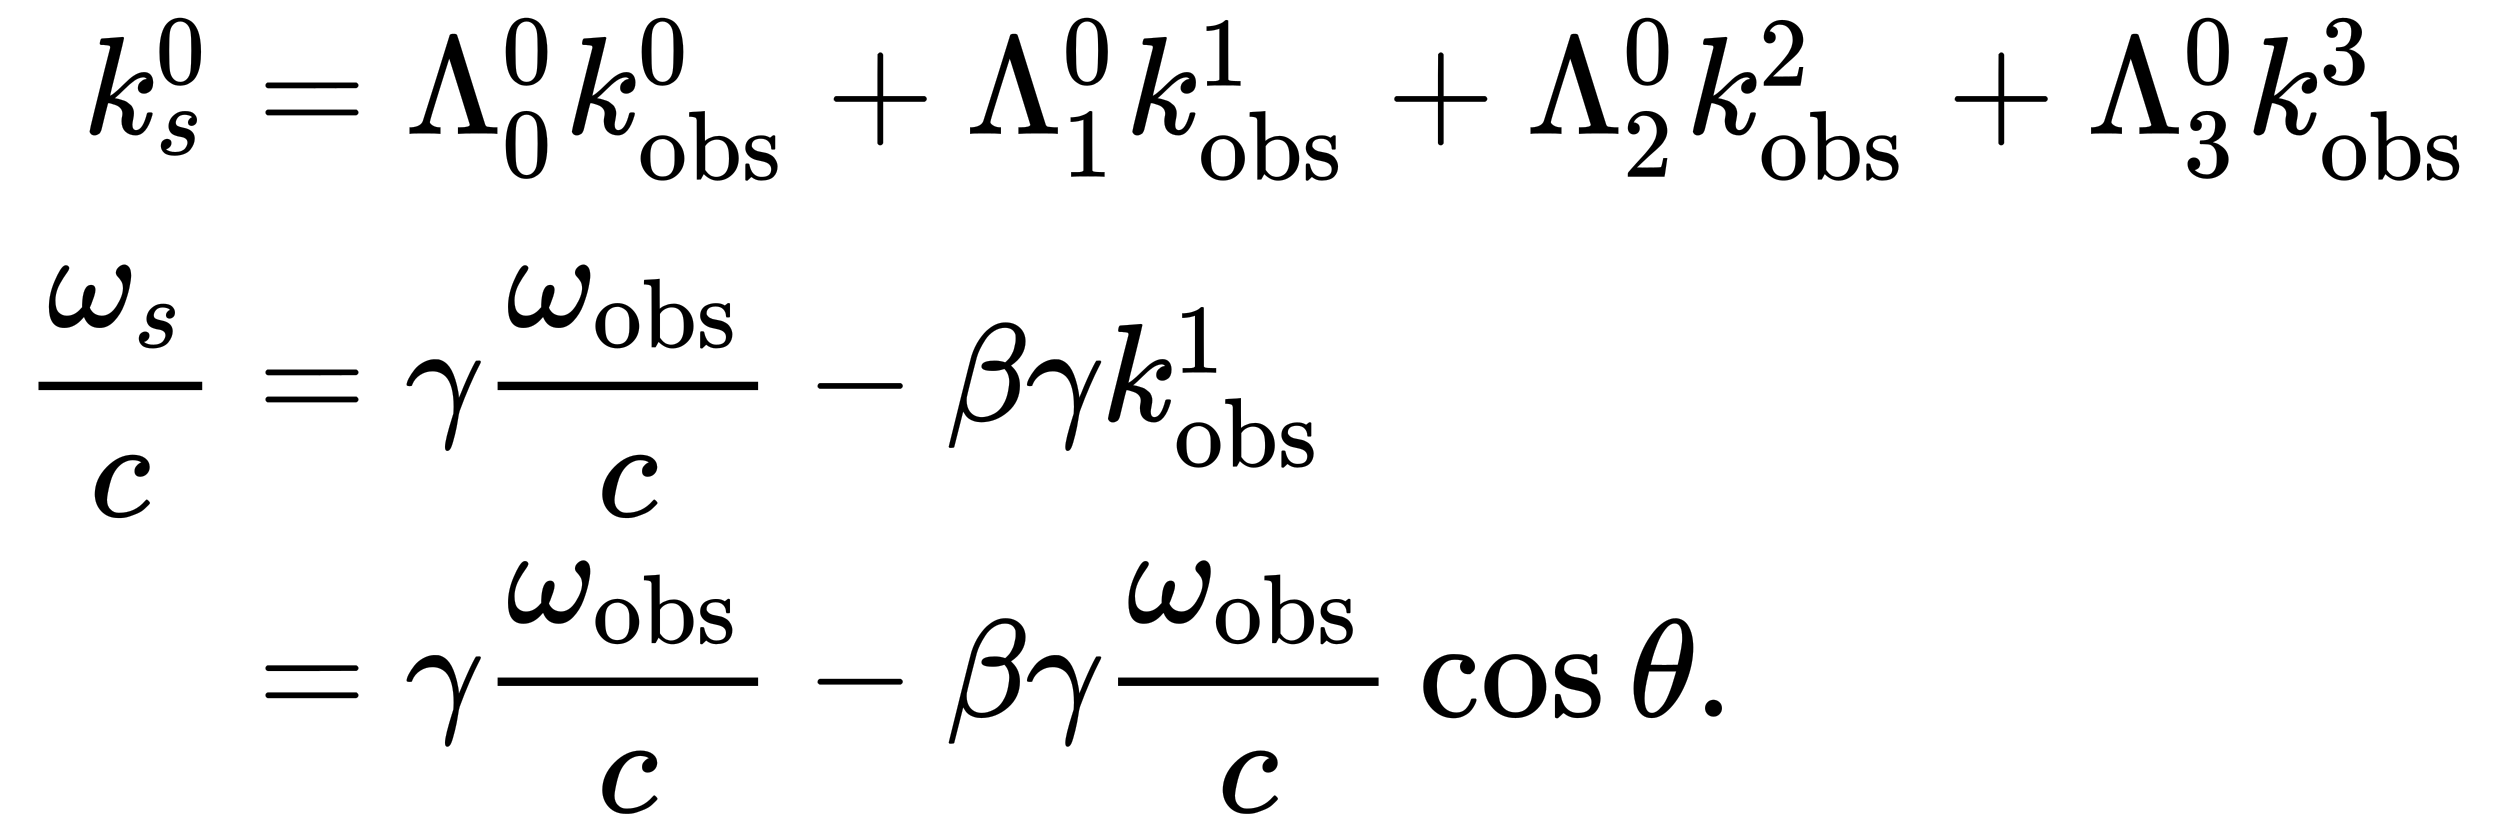 <svg xmlns:xlink="http://www.w3.org/1999/xlink" width="41.635ex" height="13.843ex" style="vertical-align: -6.338ex;" viewBox="0 -3231.2 17926 5960" role="img" focusable="false" xmlns="http://www.w3.org/2000/svg" aria-labelledby="MathJax-SVG-1-Title"><title id="MathJax-SVG-1-Title">StartLayout 1st Row 1st Column k Subscript s Superscript 0 2nd Column equals normal upper Lamda 0 Superscript 0 Baseline k Subscript normal o normal b normal s Superscript 0 Baseline plus normal upper Lamda 1 Superscript 0 Baseline k Subscript normal o normal b normal s Superscript 1 Baseline plus normal upper Lamda 2 Superscript 0 Baseline k Subscript normal o normal b normal s Superscript 2 Baseline plus normal upper Lamda 3 Superscript 0 Baseline k Subscript normal o normal b normal s Superscript 3 Baseline 2nd Row 1st Column StartFraction omega Subscript s Baseline Over c EndFraction 2nd Column equals gamma StartFraction omega Subscript normal o normal b normal s Baseline Over c EndFraction minus beta gamma k Subscript normal o normal b normal s Superscript 1 Baseline 3rd Row 1st Column Blank 2nd Column equals gamma StartFraction omega Subscript normal o normal b normal s Baseline Over c EndFraction minus beta gamma StartFraction omega Subscript normal o normal b normal s Baseline Over c EndFraction cosine theta period EndLayout</title><defs aria-hidden="true"><path stroke-width="1" id="E1-MJMATHI-6B" d="M121 647Q121 657 125 670T137 683Q138 683 209 688T282 694Q294 694 294 686Q294 679 244 477Q194 279 194 272Q213 282 223 291Q247 309 292 354T362 415Q402 442 438 442Q468 442 485 423T503 369Q503 344 496 327T477 302T456 291T438 288Q418 288 406 299T394 328Q394 353 410 369T442 390L458 393Q446 405 434 405H430Q398 402 367 380T294 316T228 255Q230 254 243 252T267 246T293 238T320 224T342 206T359 180T365 147Q365 130 360 106T354 66Q354 26 381 26Q429 26 459 145Q461 153 479 153H483Q499 153 499 144Q499 139 496 130Q455 -11 378 -11Q333 -11 305 15T277 90Q277 108 280 121T283 145Q283 167 269 183T234 206T200 217T182 220H180Q168 178 159 139T145 81T136 44T129 20T122 7T111 -2Q98 -11 83 -11Q66 -11 57 -1T48 16Q48 26 85 176T158 471L195 616Q196 629 188 632T149 637H144Q134 637 131 637T124 640T121 647Z"></path><path stroke-width="1" id="E1-MJMAIN-30" d="M96 585Q152 666 249 666Q297 666 345 640T423 548Q460 465 460 320Q460 165 417 83Q397 41 362 16T301 -15T250 -22Q224 -22 198 -16T137 16T82 83Q39 165 39 320Q39 494 96 585ZM321 597Q291 629 250 629Q208 629 178 597Q153 571 145 525T137 333Q137 175 145 125T181 46Q209 16 250 16Q290 16 318 46Q347 76 354 130T362 333Q362 478 354 524T321 597Z"></path><path stroke-width="1" id="E1-MJMATHI-73" d="M131 289Q131 321 147 354T203 415T300 442Q362 442 390 415T419 355Q419 323 402 308T364 292Q351 292 340 300T328 326Q328 342 337 354T354 372T367 378Q368 378 368 379Q368 382 361 388T336 399T297 405Q249 405 227 379T204 326Q204 301 223 291T278 274T330 259Q396 230 396 163Q396 135 385 107T352 51T289 7T195 -10Q118 -10 86 19T53 87Q53 126 74 143T118 160Q133 160 146 151T160 120Q160 94 142 76T111 58Q109 57 108 57T107 55Q108 52 115 47T146 34T201 27Q237 27 263 38T301 66T318 97T323 122Q323 150 302 164T254 181T195 196T148 231Q131 256 131 289Z"></path><path stroke-width="1" id="E1-MJMAIN-3D" d="M56 347Q56 360 70 367H707Q722 359 722 347Q722 336 708 328L390 327H72Q56 332 56 347ZM56 153Q56 168 72 173H708Q722 163 722 153Q722 140 707 133H70Q56 140 56 153Z"></path><path stroke-width="1" id="E1-MJMAIN-39B" d="M320 708Q326 716 340 716H348H355Q367 716 372 708Q374 706 423 547T523 226T575 62Q581 52 591 50T634 46H661V0H653Q644 3 532 3Q411 3 390 0H379V46H392Q464 46 464 65Q463 70 390 305T316 539L246 316Q177 95 177 84Q177 72 198 59T248 46H253V0H245Q230 3 130 3Q47 3 38 0H32V46H45Q112 51 127 91Q128 92 224 399T320 708Z"></path><path stroke-width="1" id="E1-MJMAIN-6F" d="M28 214Q28 309 93 378T250 448Q340 448 405 380T471 215Q471 120 407 55T250 -10Q153 -10 91 57T28 214ZM250 30Q372 30 372 193V225V250Q372 272 371 288T364 326T348 362T317 390T268 410Q263 411 252 411Q222 411 195 399Q152 377 139 338T126 246V226Q126 130 145 91Q177 30 250 30Z"></path><path stroke-width="1" id="E1-MJMAIN-62" d="M307 -11Q234 -11 168 55L158 37Q156 34 153 28T147 17T143 10L138 1L118 0H98V298Q98 599 97 603Q94 622 83 628T38 637H20V660Q20 683 22 683L32 684Q42 685 61 686T98 688Q115 689 135 690T165 693T176 694H179V543Q179 391 180 391L183 394Q186 397 192 401T207 411T228 421T254 431T286 439T323 442Q401 442 461 379T522 216Q522 115 458 52T307 -11ZM182 98Q182 97 187 90T196 79T206 67T218 55T233 44T250 35T271 29T295 26Q330 26 363 46T412 113Q424 148 424 212Q424 287 412 323Q385 405 300 405Q270 405 239 390T188 347L182 339V98Z"></path><path stroke-width="1" id="E1-MJMAIN-73" d="M295 316Q295 356 268 385T190 414Q154 414 128 401Q98 382 98 349Q97 344 98 336T114 312T157 287Q175 282 201 278T245 269T277 256Q294 248 310 236T342 195T359 133Q359 71 321 31T198 -10H190Q138 -10 94 26L86 19L77 10Q71 4 65 -1L54 -11H46H42Q39 -11 33 -5V74V132Q33 153 35 157T45 162H54Q66 162 70 158T75 146T82 119T101 77Q136 26 198 26Q295 26 295 104Q295 133 277 151Q257 175 194 187T111 210Q75 227 54 256T33 318Q33 357 50 384T93 424T143 442T187 447H198Q238 447 268 432L283 424L292 431Q302 440 314 448H322H326Q329 448 335 442V310L329 304H301Q295 310 295 316Z"></path><path stroke-width="1" id="E1-MJMAIN-2B" d="M56 237T56 250T70 270H369V420L370 570Q380 583 389 583Q402 583 409 568V270H707Q722 262 722 250T707 230H409V-68Q401 -82 391 -82H389H387Q375 -82 369 -68V230H70Q56 237 56 250Z"></path><path stroke-width="1" id="E1-MJMAIN-31" d="M213 578L200 573Q186 568 160 563T102 556H83V602H102Q149 604 189 617T245 641T273 663Q275 666 285 666Q294 666 302 660V361L303 61Q310 54 315 52T339 48T401 46H427V0H416Q395 3 257 3Q121 3 100 0H88V46H114Q136 46 152 46T177 47T193 50T201 52T207 57T213 61V578Z"></path><path stroke-width="1" id="E1-MJMAIN-32" d="M109 429Q82 429 66 447T50 491Q50 562 103 614T235 666Q326 666 387 610T449 465Q449 422 429 383T381 315T301 241Q265 210 201 149L142 93L218 92Q375 92 385 97Q392 99 409 186V189H449V186Q448 183 436 95T421 3V0H50V19V31Q50 38 56 46T86 81Q115 113 136 137Q145 147 170 174T204 211T233 244T261 278T284 308T305 340T320 369T333 401T340 431T343 464Q343 527 309 573T212 619Q179 619 154 602T119 569T109 550Q109 549 114 549Q132 549 151 535T170 489Q170 464 154 447T109 429Z"></path><path stroke-width="1" id="E1-MJMAIN-33" d="M127 463Q100 463 85 480T69 524Q69 579 117 622T233 665Q268 665 277 664Q351 652 390 611T430 522Q430 470 396 421T302 350L299 348Q299 347 308 345T337 336T375 315Q457 262 457 175Q457 96 395 37T238 -22Q158 -22 100 21T42 130Q42 158 60 175T105 193Q133 193 151 175T169 130Q169 119 166 110T159 94T148 82T136 74T126 70T118 67L114 66Q165 21 238 21Q293 21 321 74Q338 107 338 175V195Q338 290 274 322Q259 328 213 329L171 330L168 332Q166 335 166 348Q166 366 174 366Q202 366 232 371Q266 376 294 413T322 525V533Q322 590 287 612Q265 626 240 626Q208 626 181 615T143 592T132 580H135Q138 579 143 578T153 573T165 566T175 555T183 540T186 520Q186 498 172 481T127 463Z"></path><path stroke-width="1" id="E1-MJMATHI-3C9" d="M495 384Q495 406 514 424T555 443Q574 443 589 425T604 364Q604 334 592 278T555 155T483 38T377 -11Q297 -11 267 66Q266 68 260 61Q201 -11 125 -11Q15 -11 15 139Q15 230 56 325T123 434Q135 441 147 436Q160 429 160 418Q160 406 140 379T94 306T62 208Q61 202 61 187Q61 124 85 100T143 76Q201 76 245 129L253 137V156Q258 297 317 297Q348 297 348 261Q348 243 338 213T318 158L308 135Q309 133 310 129T318 115T334 97T358 83T393 76Q456 76 501 148T546 274Q546 305 533 325T508 357T495 384Z"></path><path stroke-width="1" id="E1-MJMATHI-63" d="M34 159Q34 268 120 355T306 442Q362 442 394 418T427 355Q427 326 408 306T360 285Q341 285 330 295T319 325T330 359T352 380T366 386H367Q367 388 361 392T340 400T306 404Q276 404 249 390Q228 381 206 359Q162 315 142 235T121 119Q121 73 147 50Q169 26 205 26H209Q321 26 394 111Q403 121 406 121Q410 121 419 112T429 98T420 83T391 55T346 25T282 0T202 -11Q127 -11 81 37T34 159Z"></path><path stroke-width="1" id="E1-MJMATHI-3B3" d="M31 249Q11 249 11 258Q11 275 26 304T66 365T129 418T206 441Q233 441 239 440Q287 429 318 386T371 255Q385 195 385 170Q385 166 386 166L398 193Q418 244 443 300T486 391T508 430Q510 431 524 431H537Q543 425 543 422Q543 418 522 378T463 251T391 71Q385 55 378 6T357 -100Q341 -165 330 -190T303 -216Q286 -216 286 -188Q286 -138 340 32L346 51L347 69Q348 79 348 100Q348 257 291 317Q251 355 196 355Q148 355 108 329T51 260Q49 251 47 251Q45 249 31 249Z"></path><path stroke-width="1" id="E1-MJMAIN-2212" d="M84 237T84 250T98 270H679Q694 262 694 250T679 230H98Q84 237 84 250Z"></path><path stroke-width="1" id="E1-MJMATHI-3B2" d="M29 -194Q23 -188 23 -186Q23 -183 102 134T186 465Q208 533 243 584T309 658Q365 705 429 705H431Q493 705 533 667T573 570Q573 465 469 396L482 383Q533 332 533 252Q533 139 448 65T257 -10Q227 -10 203 -2T165 17T143 40T131 59T126 65L62 -188Q60 -194 42 -194H29ZM353 431Q392 431 427 419L432 422Q436 426 439 429T449 439T461 453T472 471T484 495T493 524T501 560Q503 569 503 593Q503 611 502 616Q487 667 426 667Q384 667 347 643T286 582T247 514T224 455Q219 439 186 308T152 168Q151 163 151 147Q151 99 173 68Q204 26 260 26Q302 26 349 51T425 137Q441 171 449 214T457 279Q457 337 422 372Q380 358 347 358H337Q258 358 258 389Q258 396 261 403Q275 431 353 431Z"></path><path stroke-width="1" id="E1-MJMAIN-63" d="M370 305T349 305T313 320T297 358Q297 381 312 396Q317 401 317 402T307 404Q281 408 258 408Q209 408 178 376Q131 329 131 219Q131 137 162 90Q203 29 272 29Q313 29 338 55T374 117Q376 125 379 127T395 129H409Q415 123 415 120Q415 116 411 104T395 71T366 33T318 2T249 -11Q163 -11 99 53T34 214Q34 318 99 383T250 448T370 421T404 357Q404 334 387 320Z"></path><path stroke-width="1" id="E1-MJMATHI-3B8" d="M35 200Q35 302 74 415T180 610T319 704Q320 704 327 704T339 705Q393 701 423 656Q462 596 462 495Q462 380 417 261T302 66T168 -10H161Q125 -10 99 10T60 63T41 130T35 200ZM383 566Q383 668 330 668Q294 668 260 623T204 521T170 421T157 371Q206 370 254 370L351 371Q352 372 359 404T375 484T383 566ZM113 132Q113 26 166 26Q181 26 198 36T239 74T287 161T335 307L340 324H145Q145 321 136 286T120 208T113 132Z"></path><path stroke-width="1" id="E1-MJMAIN-2E" d="M78 60Q78 84 95 102T138 120Q162 120 180 104T199 61Q199 36 182 18T139 0T96 17T78 60Z"></path></defs><g stroke="currentColor" fill="currentColor" stroke-width="0" transform="matrix(1 0 0 -1 0 0)" aria-hidden="true"><g transform="translate(167,0)"><g transform="translate(-11,0)"><g transform="translate(439,2272)"> <use xlink:href="#E1-MJMATHI-6B" x="0" y="0"></use> <use transform="scale(0.707)" xlink:href="#E1-MJMAIN-30" x="737" y="510"></use> <use transform="scale(0.707)" xlink:href="#E1-MJMATHI-73" x="737" y="-212"></use></g><g transform="translate(0,214)"><g transform="translate(120,0)"><rect stroke="none" width="1174" height="60" x="0" y="220"></rect><g transform="translate(60,677)"> <use xlink:href="#E1-MJMATHI-3C9" x="0" y="0"></use> <use transform="scale(0.707)" xlink:href="#E1-MJMATHI-73" x="880" y="-213"></use></g> <use xlink:href="#E1-MJMATHI-63" x="370" y="-686"></use></g></g></g><g transform="translate(1404,0)"><g transform="translate(0,2272)"> <use xlink:href="#E1-MJMAIN-3D" x="277" y="0"></use><g transform="translate(1334,0)"> <use xlink:href="#E1-MJMAIN-39B" x="0" y="0"></use> <use transform="scale(0.707)" xlink:href="#E1-MJMAIN-30" x="982" y="510"></use> <use transform="scale(0.707)" xlink:href="#E1-MJMAIN-30" x="982" y="-435"></use></g><g transform="translate(2482,0)"> <use xlink:href="#E1-MJMATHI-6B" x="0" y="0"></use> <use transform="scale(0.707)" xlink:href="#E1-MJMAIN-30" x="737" y="510"></use><g transform="translate(521,-328)"> <use transform="scale(0.707)" xlink:href="#E1-MJMAIN-6F" x="0" y="0"></use> <use transform="scale(0.707)" xlink:href="#E1-MJMAIN-62" x="500" y="0"></use> <use transform="scale(0.707)" xlink:href="#E1-MJMAIN-73" x="1057" y="0"></use></g></g> <use xlink:href="#E1-MJMAIN-2B" x="4352" y="0"></use><g transform="translate(5353,0)"> <use xlink:href="#E1-MJMAIN-39B" x="0" y="0"></use> <use transform="scale(0.707)" xlink:href="#E1-MJMAIN-30" x="982" y="510"></use> <use transform="scale(0.707)" xlink:href="#E1-MJMAIN-31" x="982" y="-435"></use></g><g transform="translate(6501,0)"> <use xlink:href="#E1-MJMATHI-6B" x="0" y="0"></use> <use transform="scale(0.707)" xlink:href="#E1-MJMAIN-31" x="737" y="488"></use><g transform="translate(521,-328)"> <use transform="scale(0.707)" xlink:href="#E1-MJMAIN-6F" x="0" y="0"></use> <use transform="scale(0.707)" xlink:href="#E1-MJMAIN-62" x="500" y="0"></use> <use transform="scale(0.707)" xlink:href="#E1-MJMAIN-73" x="1057" y="0"></use></g></g> <use xlink:href="#E1-MJMAIN-2B" x="8371" y="0"></use><g transform="translate(9372,0)"> <use xlink:href="#E1-MJMAIN-39B" x="0" y="0"></use> <use transform="scale(0.707)" xlink:href="#E1-MJMAIN-30" x="982" y="510"></use> <use transform="scale(0.707)" xlink:href="#E1-MJMAIN-32" x="982" y="-435"></use></g><g transform="translate(10520,0)"> <use xlink:href="#E1-MJMATHI-6B" x="0" y="0"></use> <use transform="scale(0.707)" xlink:href="#E1-MJMAIN-32" x="737" y="488"></use><g transform="translate(521,-328)"> <use transform="scale(0.707)" xlink:href="#E1-MJMAIN-6F" x="0" y="0"></use> <use transform="scale(0.707)" xlink:href="#E1-MJMAIN-62" x="500" y="0"></use> <use transform="scale(0.707)" xlink:href="#E1-MJMAIN-73" x="1057" y="0"></use></g></g> <use xlink:href="#E1-MJMAIN-2B" x="12390" y="0"></use><g transform="translate(13391,0)"> <use xlink:href="#E1-MJMAIN-39B" x="0" y="0"></use> <use transform="scale(0.707)" xlink:href="#E1-MJMAIN-30" x="982" y="510"></use> <use transform="scale(0.707)" xlink:href="#E1-MJMAIN-33" x="982" y="-434"></use></g><g transform="translate(14540,0)"> <use xlink:href="#E1-MJMATHI-6B" x="0" y="0"></use> <use transform="scale(0.707)" xlink:href="#E1-MJMAIN-33" x="737" y="510"></use><g transform="translate(521,-328)"> <use transform="scale(0.707)" xlink:href="#E1-MJMAIN-6F" x="0" y="0"></use> <use transform="scale(0.707)" xlink:href="#E1-MJMAIN-62" x="500" y="0"></use> <use transform="scale(0.707)" xlink:href="#E1-MJMAIN-73" x="1057" y="0"></use></g></g></g><g transform="translate(0,214)"> <use xlink:href="#E1-MJMAIN-3D" x="277" y="0"></use> <use xlink:href="#E1-MJMATHI-3B3" x="1334" y="0"></use><g transform="translate(1877,0)"><g transform="translate(120,0)"><rect stroke="none" width="1868" height="60" x="0" y="220"></rect><g transform="translate(60,677)"> <use xlink:href="#E1-MJMATHI-3C9" x="0" y="0"></use><g transform="translate(622,-150)"> <use transform="scale(0.707)" xlink:href="#E1-MJMAIN-6F" x="0" y="0"></use> <use transform="scale(0.707)" xlink:href="#E1-MJMAIN-62" x="500" y="0"></use> <use transform="scale(0.707)" xlink:href="#E1-MJMAIN-73" x="1057" y="0"></use></g></g> <use xlink:href="#E1-MJMATHI-63" x="717" y="-686"></use></g></g> <use xlink:href="#E1-MJMAIN-2212" x="4208" y="0"></use> <use xlink:href="#E1-MJMATHI-3B2" x="5209" y="0"></use> <use xlink:href="#E1-MJMATHI-3B3" x="5782" y="0"></use><g transform="translate(6326,0)"> <use xlink:href="#E1-MJMATHI-6B" x="0" y="0"></use> <use transform="scale(0.707)" xlink:href="#E1-MJMAIN-31" x="737" y="488"></use><g transform="translate(521,-328)"> <use transform="scale(0.707)" xlink:href="#E1-MJMAIN-6F" x="0" y="0"></use> <use transform="scale(0.707)" xlink:href="#E1-MJMAIN-62" x="500" y="0"></use> <use transform="scale(0.707)" xlink:href="#E1-MJMAIN-73" x="1057" y="0"></use></g></g></g><g transform="translate(0,-1907)"> <use xlink:href="#E1-MJMAIN-3D" x="277" y="0"></use> <use xlink:href="#E1-MJMATHI-3B3" x="1334" y="0"></use><g transform="translate(1877,0)"><g transform="translate(120,0)"><rect stroke="none" width="1868" height="60" x="0" y="220"></rect><g transform="translate(60,677)"> <use xlink:href="#E1-MJMATHI-3C9" x="0" y="0"></use><g transform="translate(622,-150)"> <use transform="scale(0.707)" xlink:href="#E1-MJMAIN-6F" x="0" y="0"></use> <use transform="scale(0.707)" xlink:href="#E1-MJMAIN-62" x="500" y="0"></use> <use transform="scale(0.707)" xlink:href="#E1-MJMAIN-73" x="1057" y="0"></use></g></g> <use xlink:href="#E1-MJMATHI-63" x="717" y="-686"></use></g></g> <use xlink:href="#E1-MJMAIN-2212" x="4208" y="0"></use> <use xlink:href="#E1-MJMATHI-3B2" x="5209" y="0"></use> <use xlink:href="#E1-MJMATHI-3B3" x="5782" y="0"></use><g transform="translate(6326,0)"><g transform="translate(120,0)"><rect stroke="none" width="1868" height="60" x="0" y="220"></rect><g transform="translate(60,677)"> <use xlink:href="#E1-MJMATHI-3C9" x="0" y="0"></use><g transform="translate(622,-150)"> <use transform="scale(0.707)" xlink:href="#E1-MJMAIN-6F" x="0" y="0"></use> <use transform="scale(0.707)" xlink:href="#E1-MJMAIN-62" x="500" y="0"></use> <use transform="scale(0.707)" xlink:href="#E1-MJMAIN-73" x="1057" y="0"></use></g></g> <use xlink:href="#E1-MJMATHI-63" x="717" y="-686"></use></g></g><g transform="translate(8601,0)"> <use xlink:href="#E1-MJMAIN-63"></use> <use xlink:href="#E1-MJMAIN-6F" x="444" y="0"></use> <use xlink:href="#E1-MJMAIN-73" x="945" y="0"></use></g> <use xlink:href="#E1-MJMATHI-3B8" x="10108" y="0"></use> <use xlink:href="#E1-MJMAIN-2E" x="10577" y="0"></use></g></g></g></g></svg>
